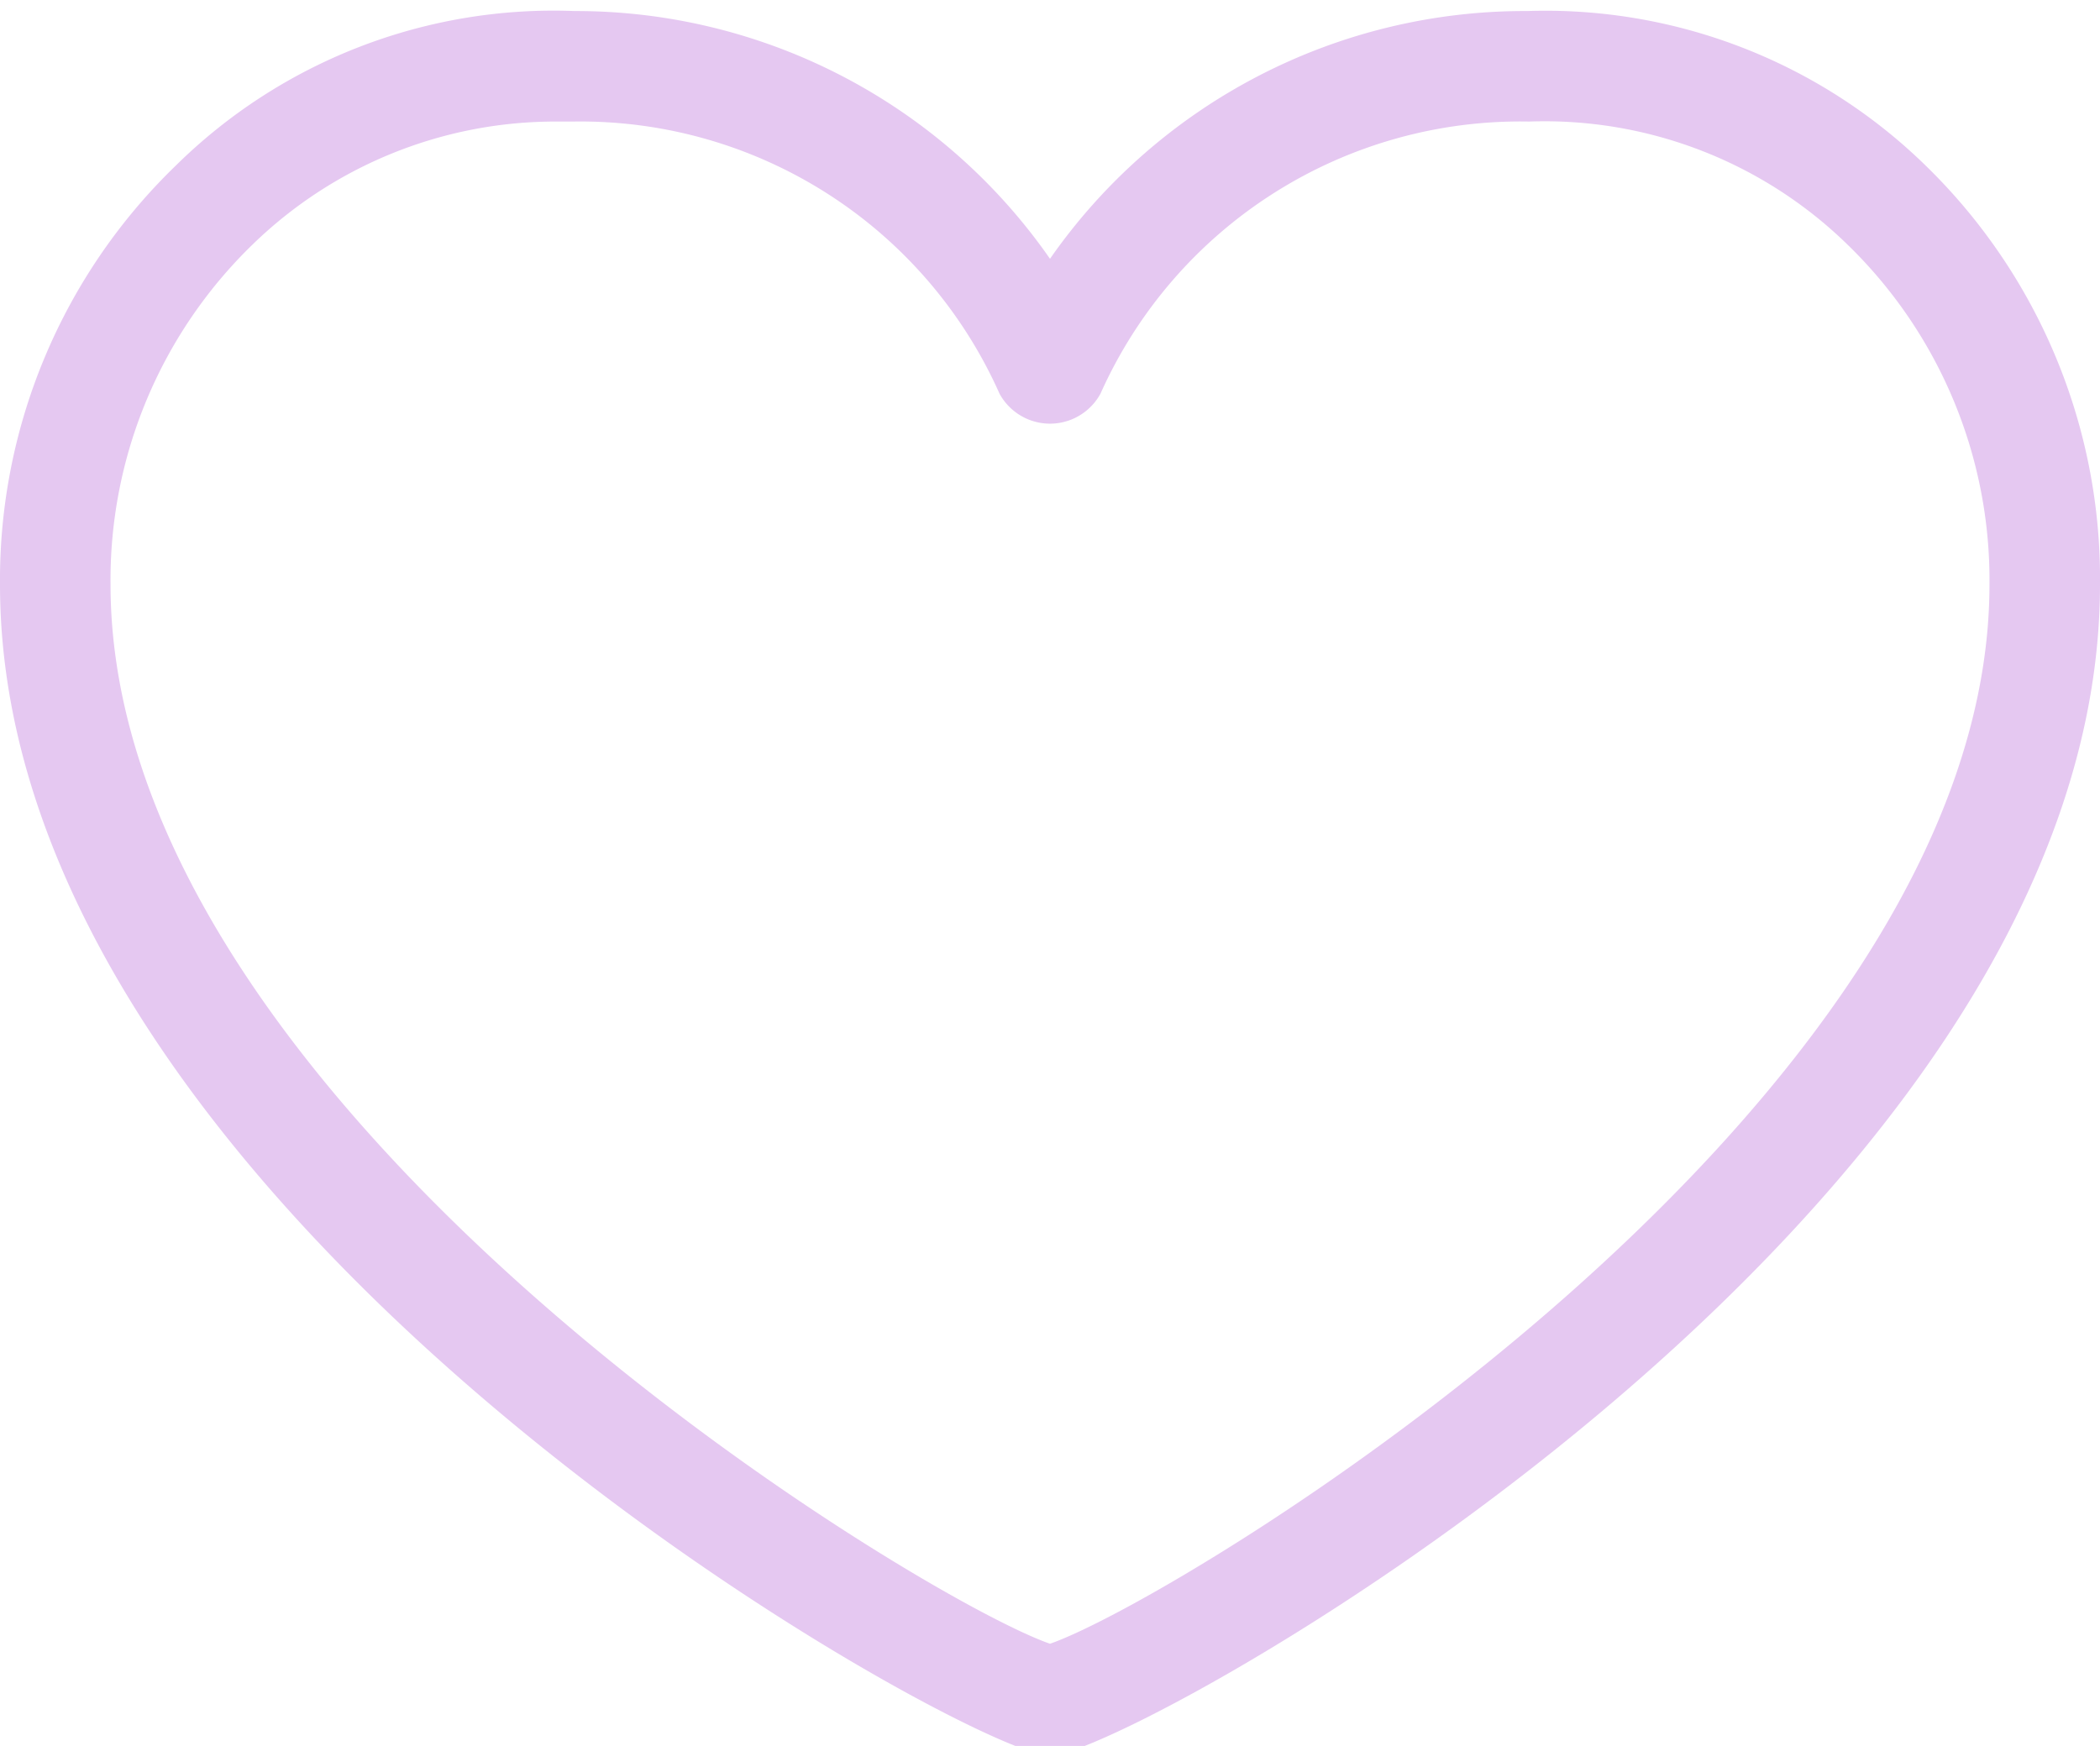 <?xml version="1.0" encoding="UTF-8" standalone="no"?><svg xmlns="http://www.w3.org/2000/svg" xmlns:xlink="http://www.w3.org/1999/xlink" fill="#e5c8f1" height="15.8" preserveAspectRatio="xMidYMid meet" version="1" viewBox="-0.0 -0.1 19.0 15.8" width="19" zoomAndPan="magnify"><g data-name="Layer 2"><g data-name="Layer 1"><g data-name="&lt;Mirror Repeat&gt;" id="change1_1"><path d="M9.5,15.79c-.7,0-9.5-4.829-9.5-10.6A5.213,5.213,0,0,1,1.589,1.4,4.866,4.866,0,0,1,5.2,0h0A5.224,5.224,0,0,1,9.5,2.242,5.234,5.234,0,0,1,13.816,0a4.922,4.922,0,0,1,3.6,1.392A5.213,5.213,0,0,1,19,5.188C19,10.961,10.205,15.79,9.5,15.79ZM5.037,1A3.928,3.928,0,0,0,2.283,2.115,4.228,4.228,0,0,0,1,5.188c0,4.754,7.321,9.179,8.5,9.587,1.179-.408,8.5-4.833,8.5-9.587a4.228,4.228,0,0,0-1.283-3.073A3.923,3.923,0,0,0,13.834,1,4.16,4.16,0,0,0,9.957,3.462a.52.52,0,0,1-.914,0A4.15,4.15,0,0,0,5.184,1C5.135,1,5.085,1,5.037,1Z" fill="inherit"/></g></g></g></svg>